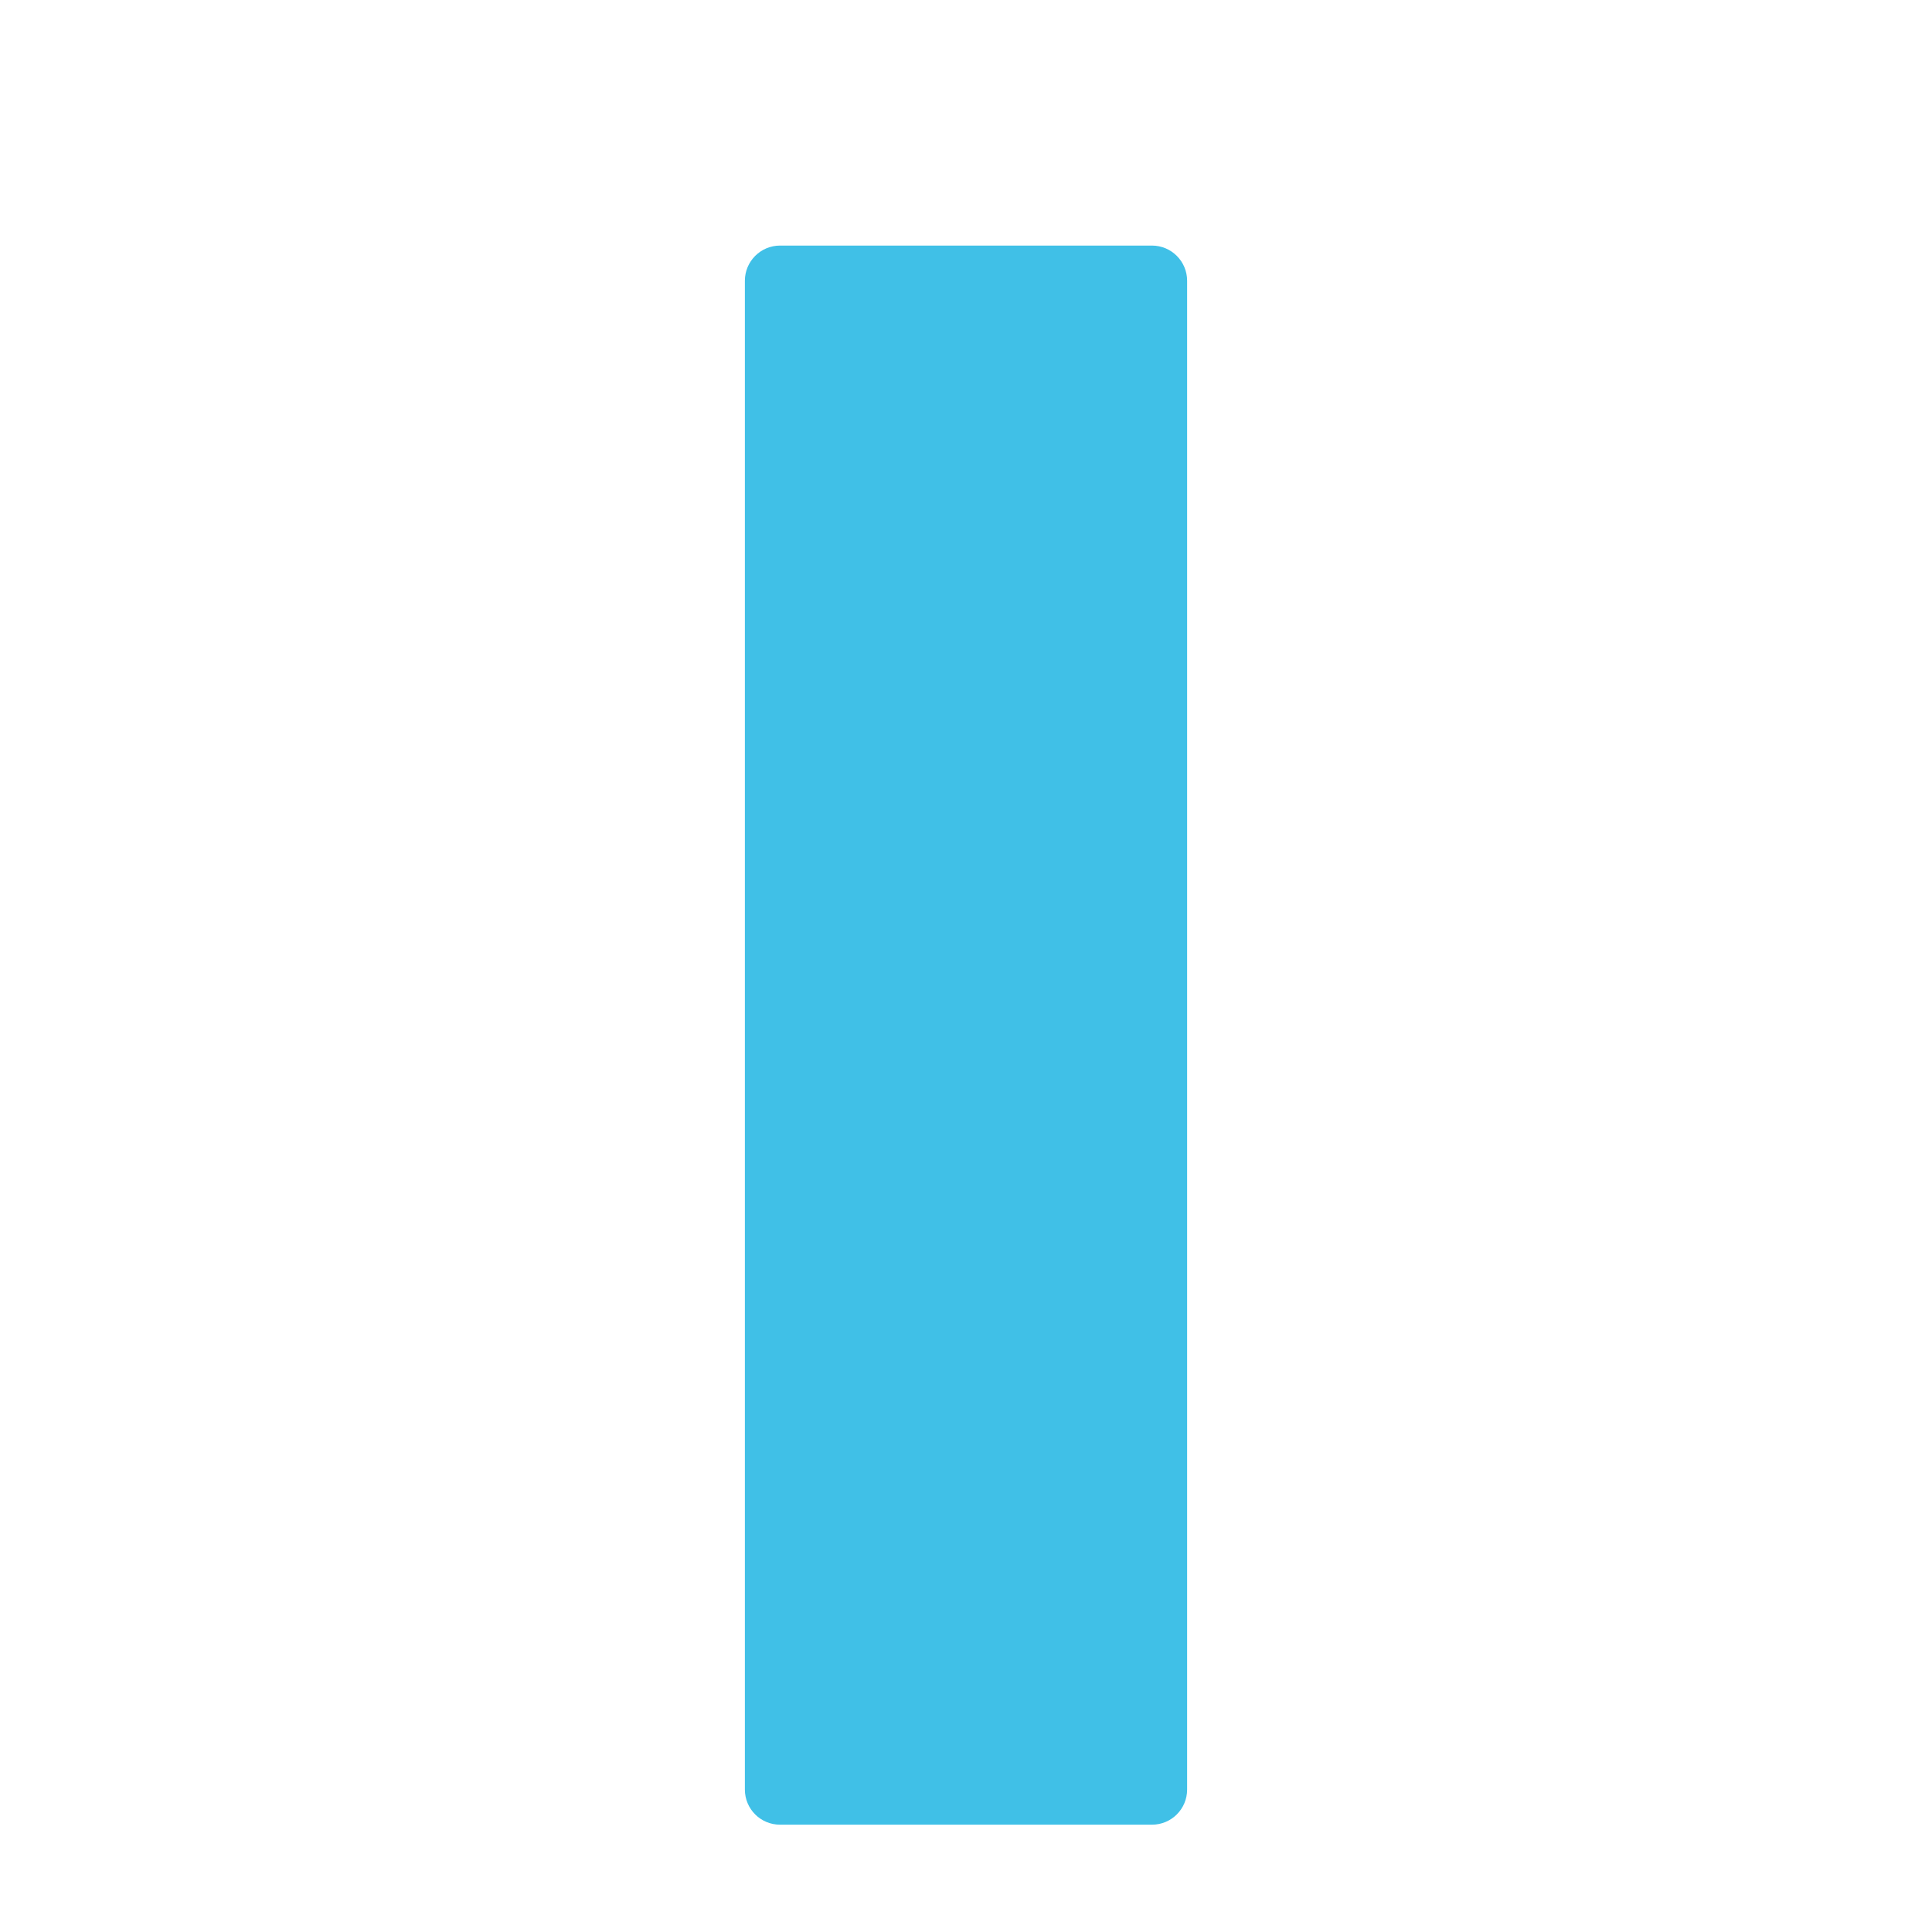 <?xml version="1.0" encoding="utf-8"?>
<!-- Generator: Adobe Illustrator 19.2.1, SVG Export Plug-In . SVG Version: 6.00 Build 0)  -->
<svg version="1.1" id="レイヤー_1" xmlns="http://www.w3.org/2000/svg" xmlns:xlink="http://www.w3.org/1999/xlink" x="0px"
	 y="0px" viewBox="0 0 128 128" style="enable-background:new 0 0 128 128;" xml:space="preserve">
<path style="fill:#40C0E7;" d="M76.32,16.27H51.68c-1.29,0-2.33,1.05-2.33,2.33v99.96c0,1.29,1.04,2.33,2.33,2.33h24.64
	c1.29,0,2.33-1.04,2.33-2.33V18.6C78.65,17.32,77.61,16.27,76.32,16.27z"/>
</svg>
